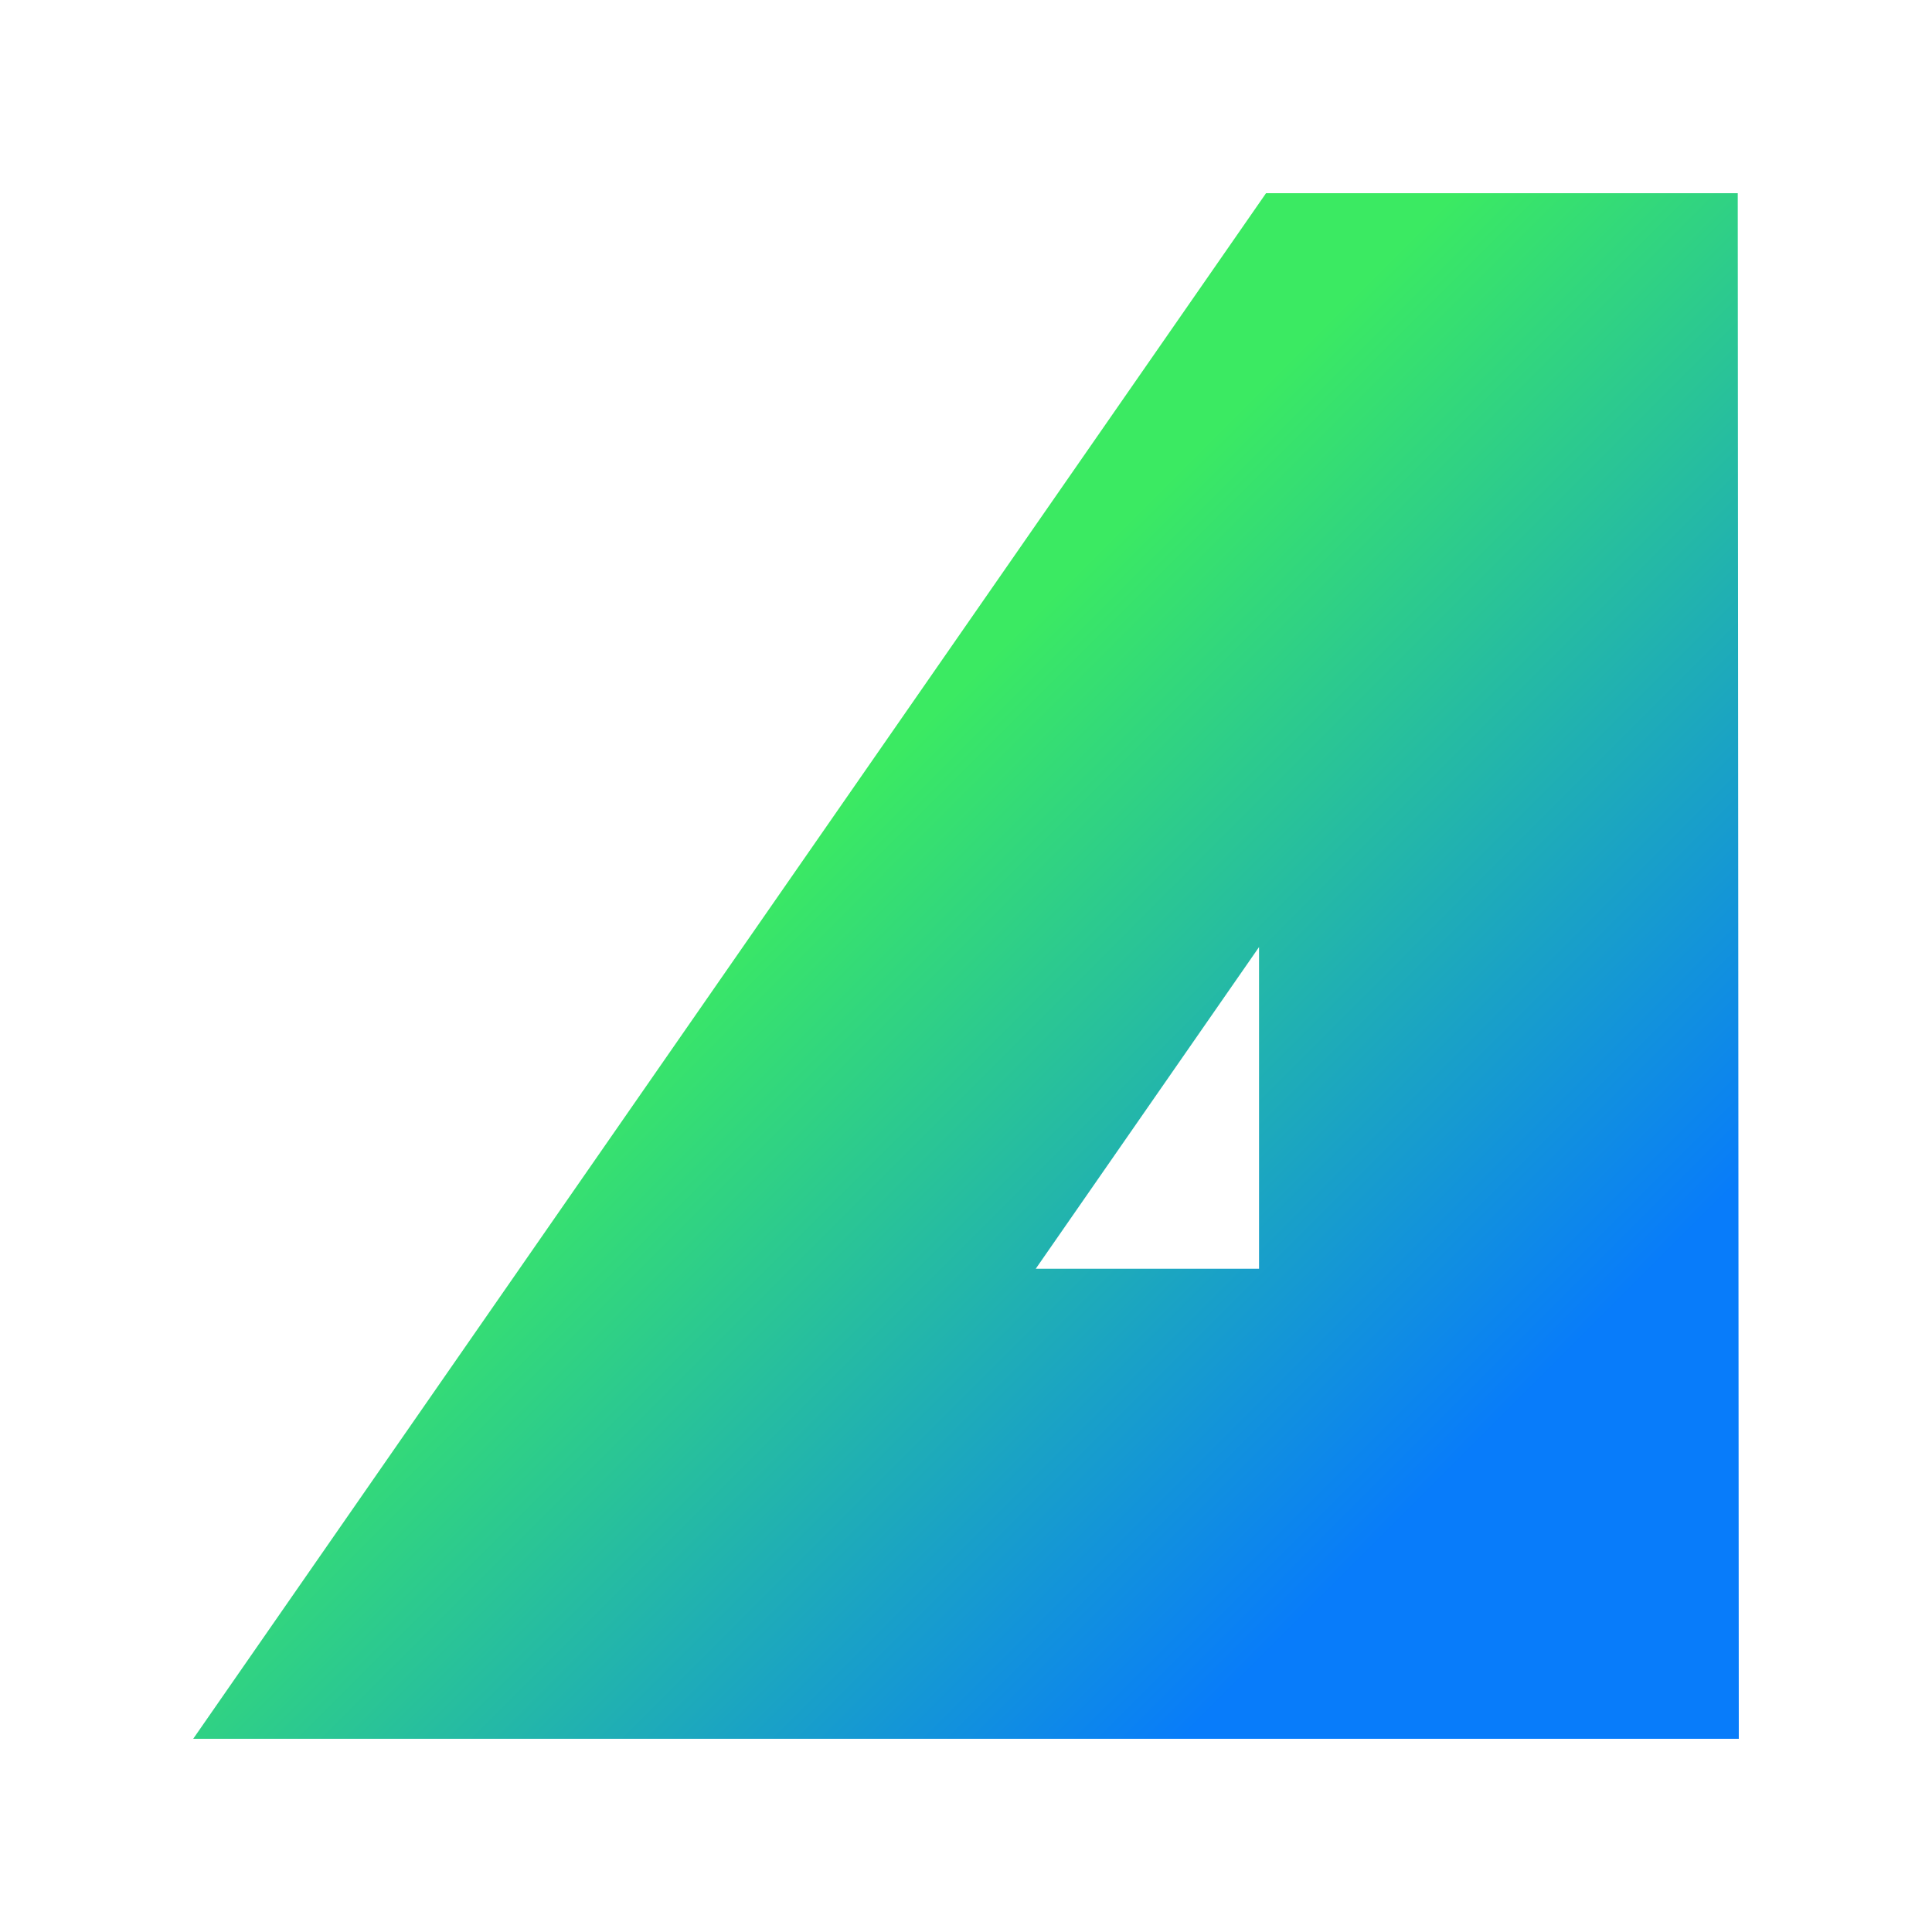 <svg width="40" height="40" viewBox="0 0 40 40" fill="none" xmlns="http://www.w3.org/2000/svg">
<path d="M36 36H4L26.212 4H35.978L36 36ZM26.067 19.608L21.444 26.268H26.067V19.608Z" fill="url(#paint0_linear_3772_154)"/>
<defs>
<linearGradient id="paint0_linear_3772_154" x1="11.87" y1="11.878" x2="36.29" y2="36.287" gradientUnits="userSpaceOnUse">
<stop offset="0.212" stop-color="#3BEA62"/>
<stop offset="0.753" stop-color="#087CFA"/>
</linearGradient>
</defs>
</svg>
